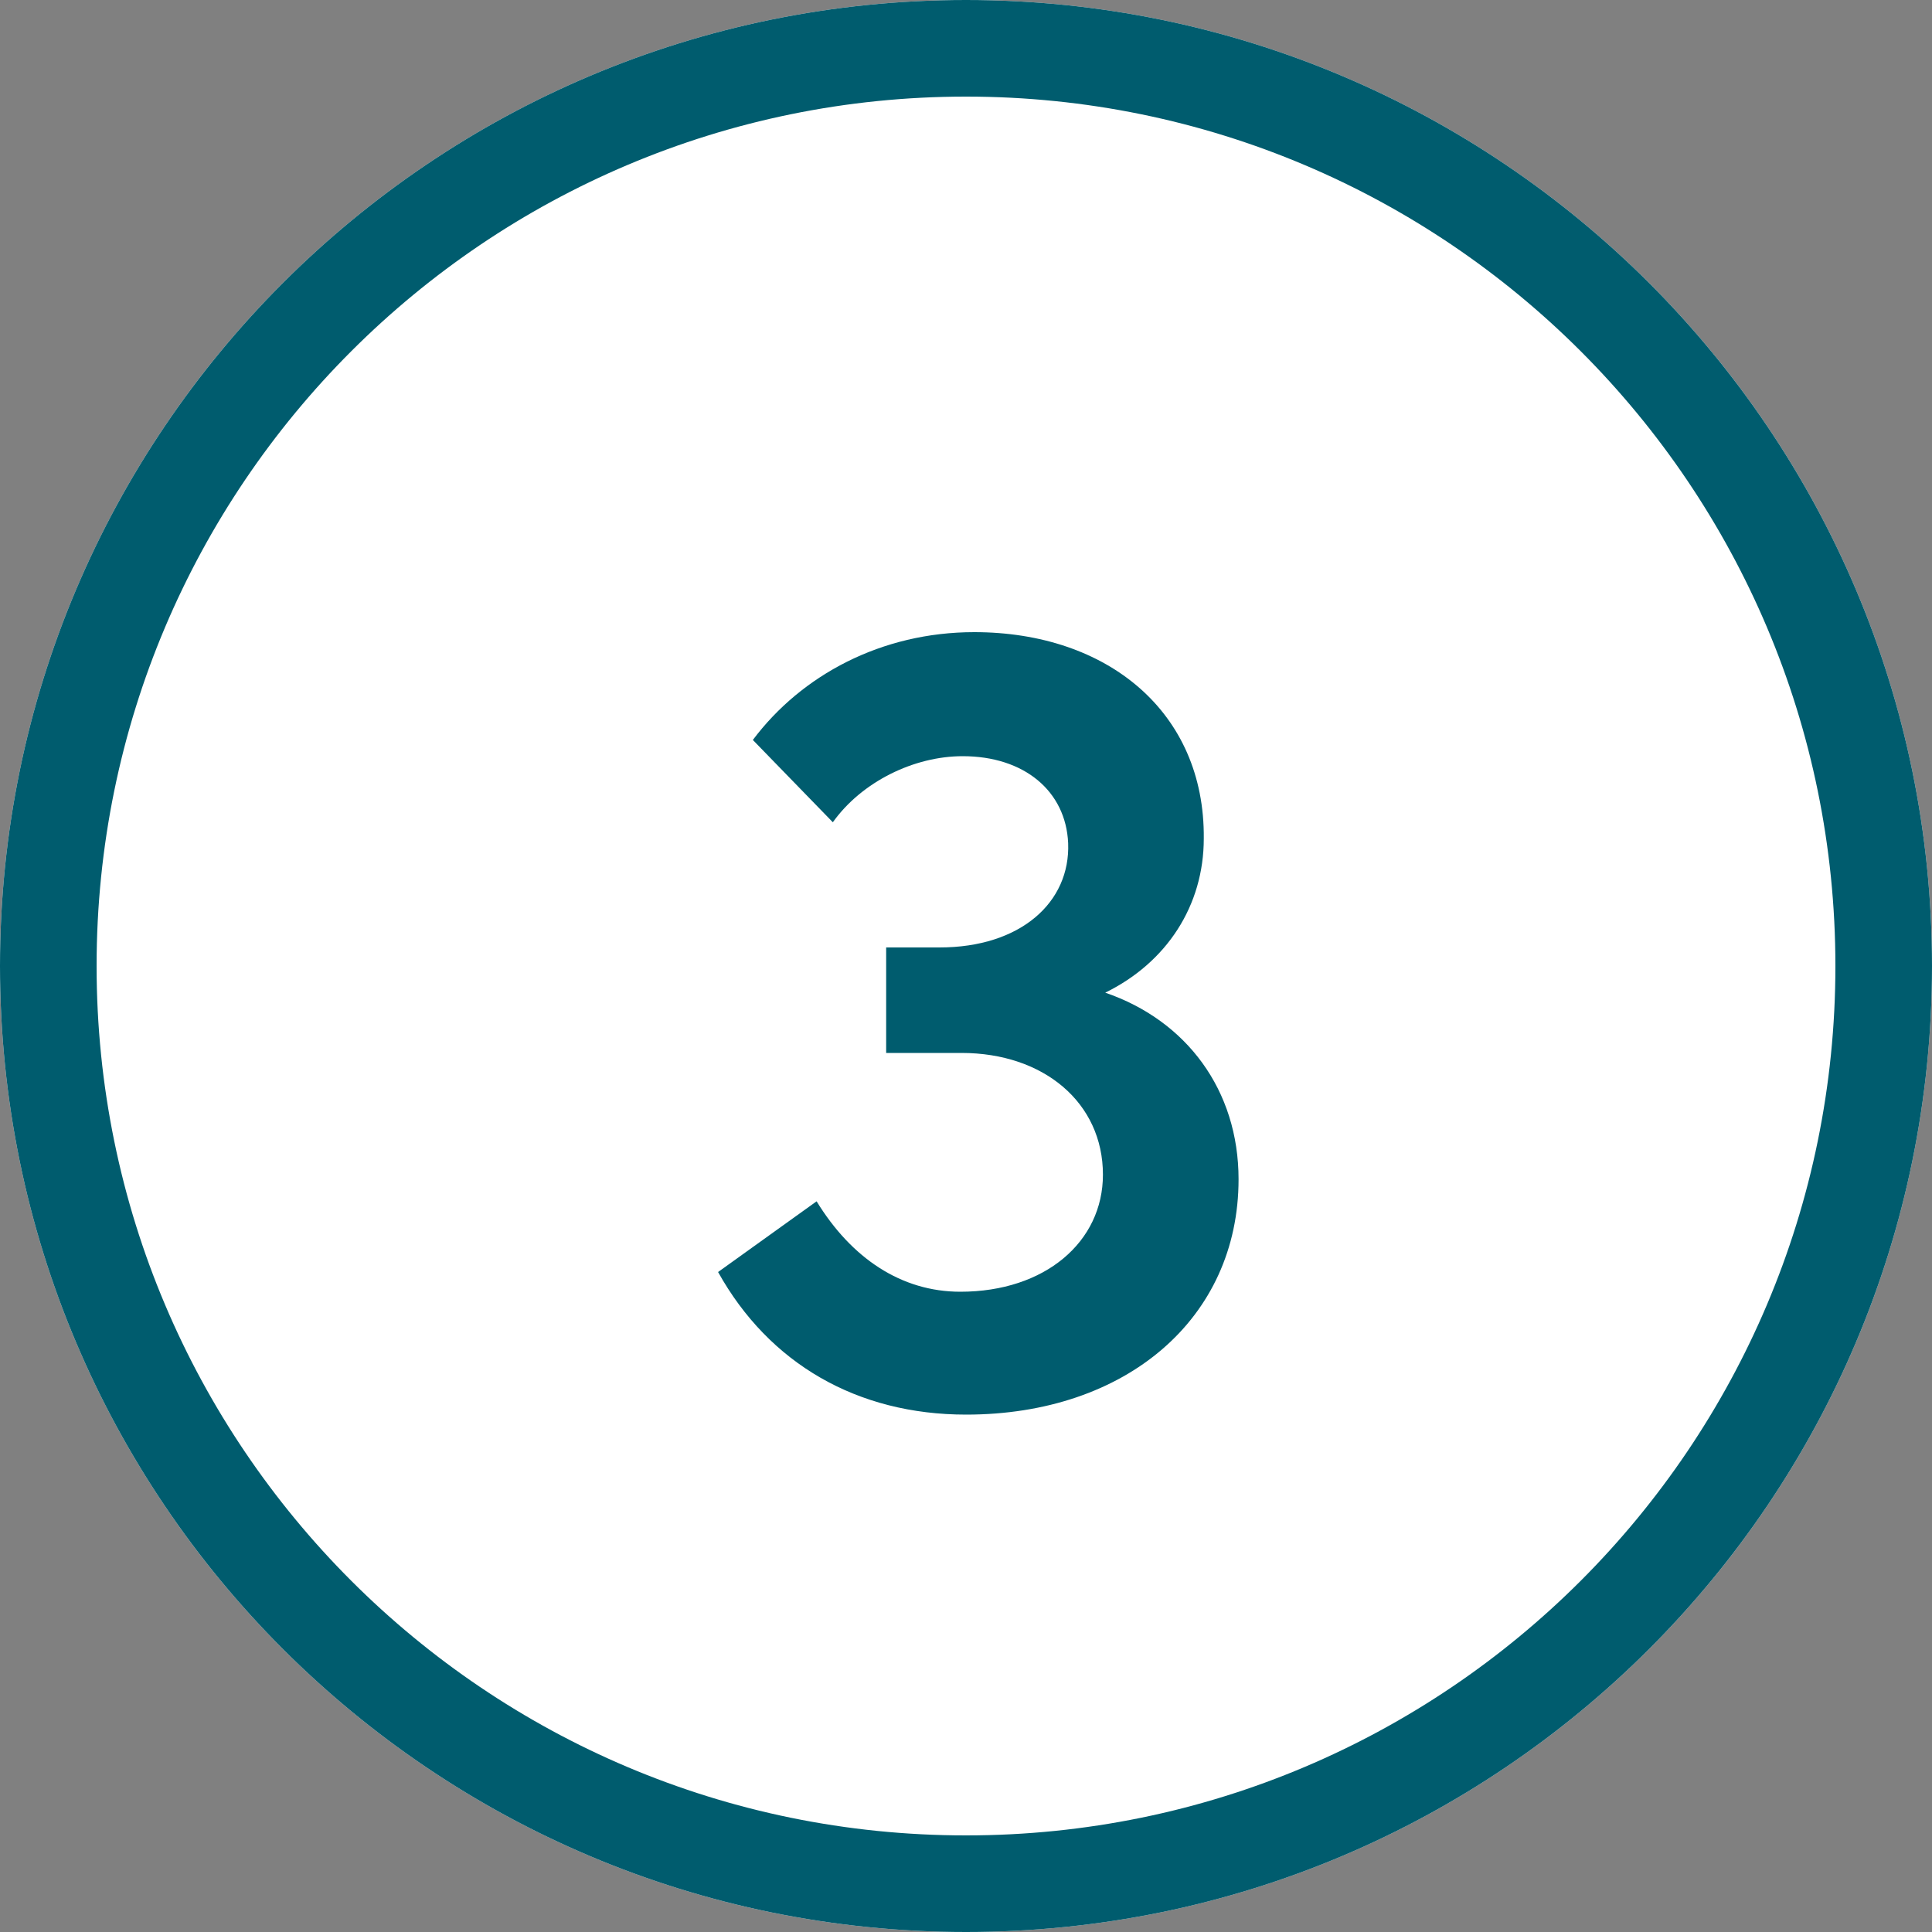<svg width="40" height="40" viewBox="0 0 40 40" fill="none" xmlns="http://www.w3.org/2000/svg">
<rect x="0" y="0" width="40" height="40" fill="#808080" stroke="none"/>
<path d="M40 20C40 31.046 31.046 40 20 40C8.954 40 0 31.046 0 20C0 8.954 8.954 0 20 0C31.046 0 40 8.954 40 20Z" fill="white"></path>
<path fill-rule="evenodd" clip-rule="evenodd" d="M20 38C29.941 38 38 29.941 38 20C38 10.059 29.941 2 20 2C10.059 2 2 10.059 2 20C2 29.941 10.059 38 20 38ZM20 40C31.046 40 40 31.046 40 20C40 8.954 31.046 0 20 0C8.954 0 0 8.954 0 20C0 31.046 8.954 40 20 40Z" fill="#005C6E"></path>
<path d="M22.883 20.552C24.155 19.928 24.923 18.752 24.923 17.36C24.947 14.744 22.931 13.088 20.171 13.088C18.251 13.088 16.595 13.976 15.587 15.32L17.243 17.024C17.843 16.184 18.923 15.656 19.931 15.656C21.203 15.656 22.067 16.376 22.115 17.456C22.163 18.68 21.131 19.616 19.451 19.616H18.347V21.8H19.907C21.611 21.8 22.835 22.832 22.835 24.32C22.835 25.712 21.635 26.744 19.883 26.744C18.659 26.744 17.627 26.048 16.907 24.872L14.867 26.336C15.923 28.232 17.747 29.288 20.003 29.288C23.315 29.288 25.643 27.296 25.643 24.416C25.643 22.568 24.563 21.128 22.883 20.552Z" fill="#005C6E"></path>
</svg>
